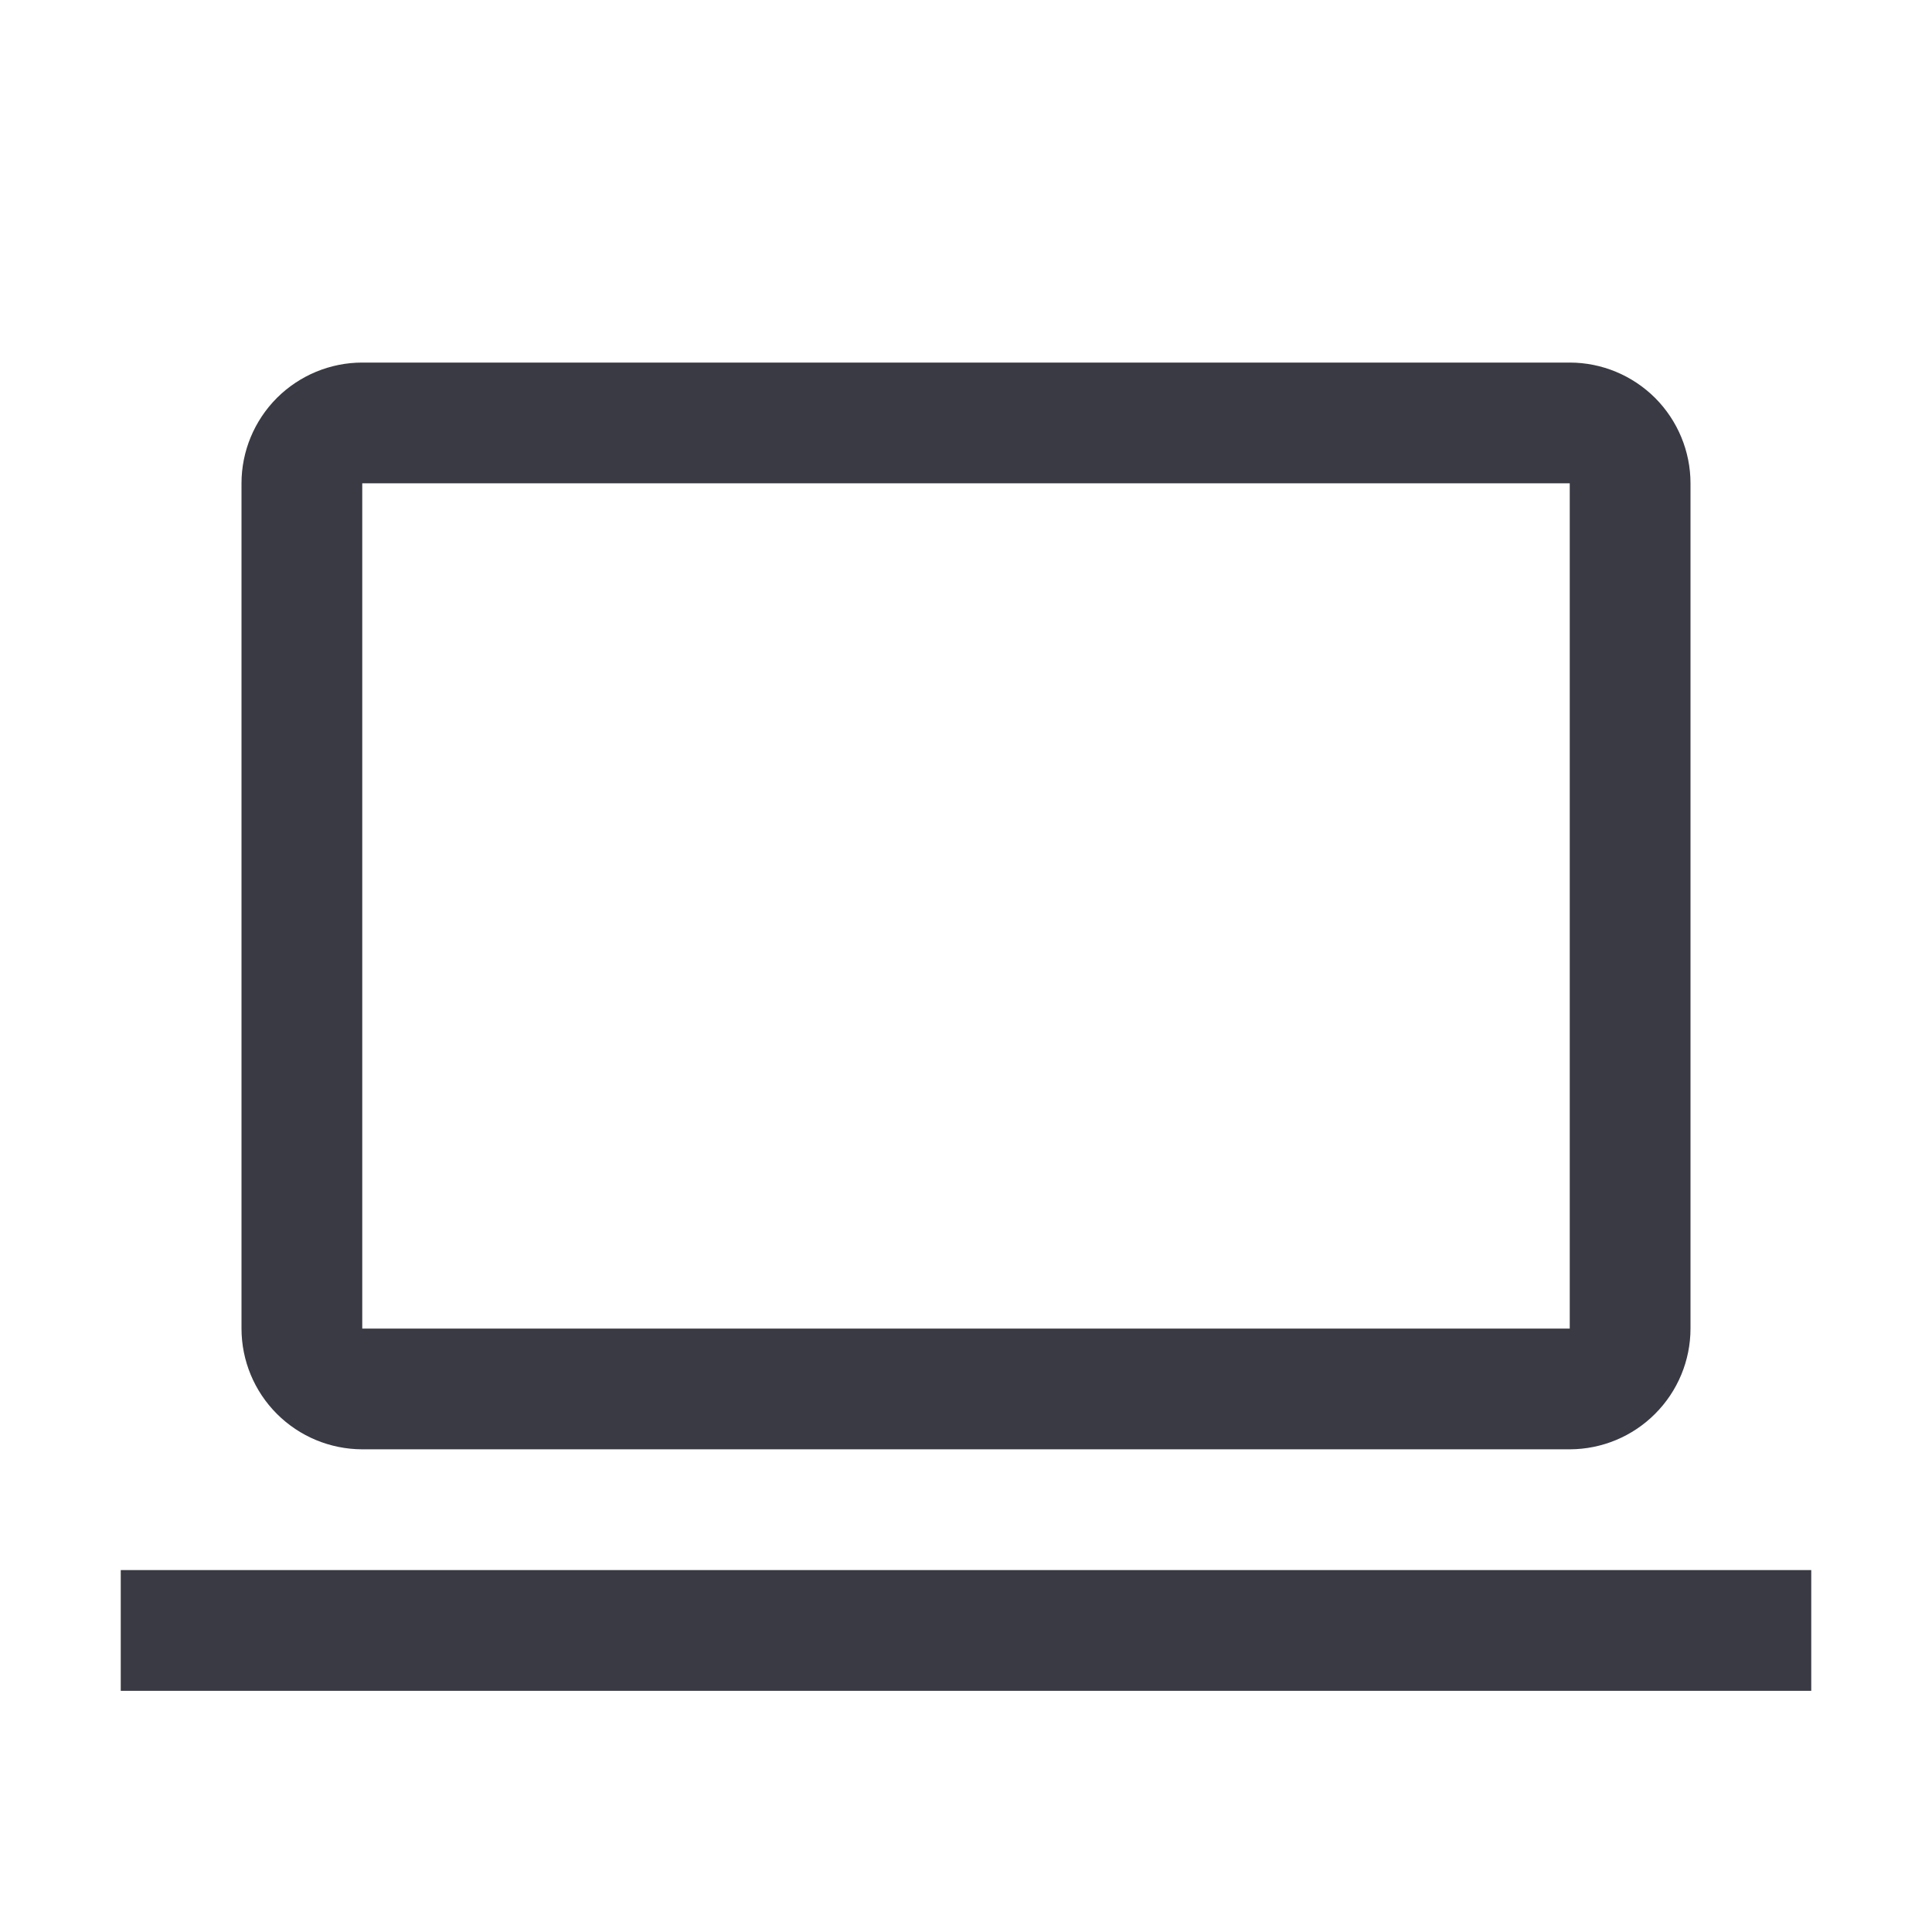 <svg width="24" height="24" viewBox="0 0 24 24" fill="none" xmlns="http://www.w3.org/2000/svg">
<path d="M4.5 5.504H4V6.004V16.504V17.004H4.5H19.5H20V16.504V6.004V5.504H19.5H4.5ZM19.499 17.504L4.5 17.504C4.235 17.503 3.981 17.398 3.793 17.21C3.606 17.023 3.5 16.769 3.5 16.503V6.004C3.5 5.739 3.606 5.485 3.793 5.297C3.981 5.11 4.235 5.004 4.5 5.004H19.5C19.765 5.004 20.019 5.11 20.207 5.297C20.394 5.485 20.5 5.739 20.5 6.004V16.503C20.5 16.768 20.394 17.023 20.206 17.21C20.019 17.398 19.765 17.503 19.5 17.504C19.5 17.504 19.499 17.504 19.499 17.504Z" stroke="#3A3A44"/>
<path d="M1.5 19.504H22.5V21.004H1.5V19.504Z" fill="#3A3A44"/>
</svg>
